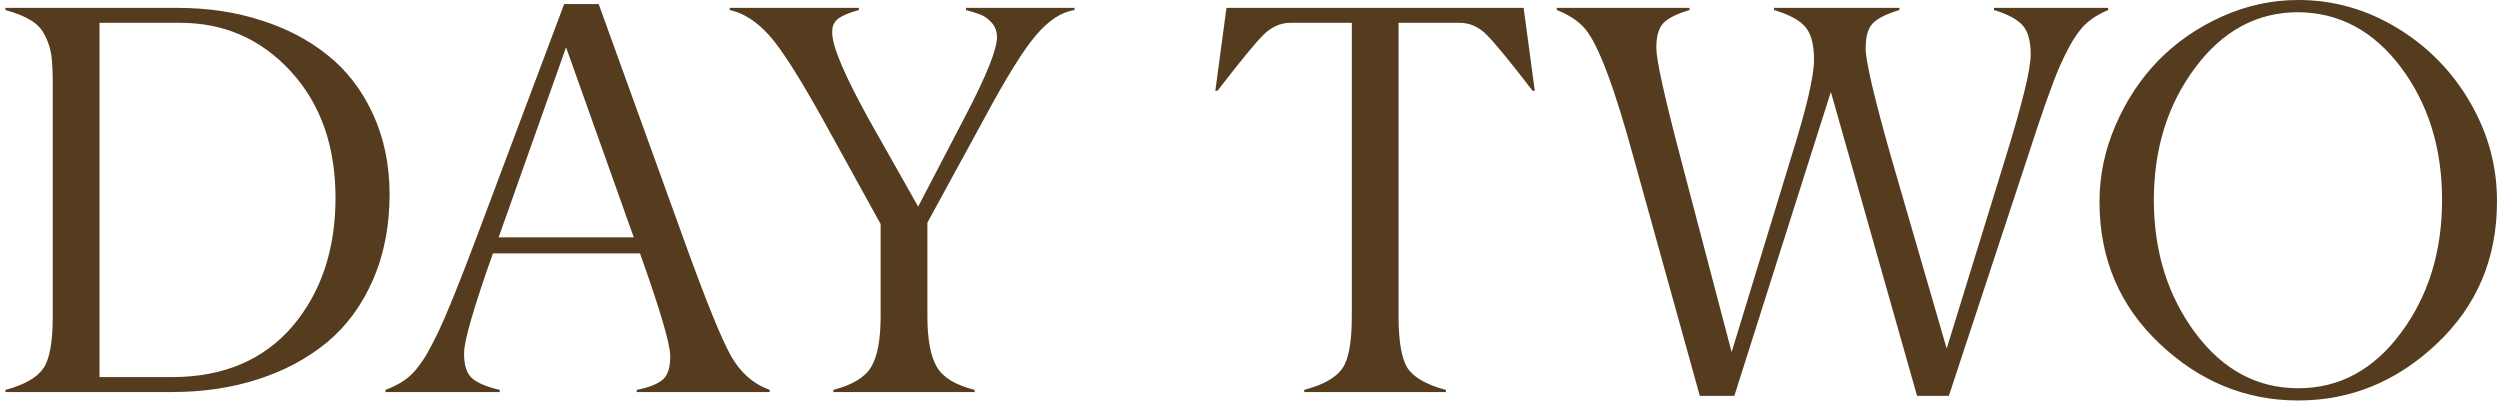<?xml version="1.0" encoding="UTF-8"?> <svg xmlns="http://www.w3.org/2000/svg" width="440" height="71" viewBox="0 0 440 71" fill="none"><path d="M17.514 4.018V66.368H30.529C39.43 66.304 46.416 63.322 51.488 57.42C56.529 51.454 59.049 43.926 59.049 34.834C59.049 25.71 56.433 18.293 51.201 12.583C45.969 6.873 39.477 4.018 31.726 4.018H17.514ZM30.242 69H0.957V68.617C4.307 67.724 6.54 66.448 7.656 64.789C8.741 63.194 9.283 60.148 9.283 55.649V14.688C9.283 12.615 9.203 10.988 9.044 9.808C8.884 8.595 8.518 7.431 7.943 6.314C7.401 5.166 6.572 4.257 5.455 3.587C4.339 2.885 2.839 2.279 0.957 1.769V1.386H31.247C36.511 1.386 41.376 2.104 45.842 3.539C50.34 4.943 54.264 6.984 57.613 9.664C60.995 12.344 63.658 15.789 65.605 20C67.55 24.179 68.539 28.884 68.571 34.116C68.571 39.731 67.598 44.771 65.652 49.237C63.706 53.703 61.011 57.372 57.565 60.243C54.12 63.082 50.069 65.252 45.411 66.751C40.785 68.25 35.729 69 30.242 69ZM111.542 41.773L99.627 8.324L87.76 41.773H111.542ZM117.954 62.588C117.954 60.546 116.184 54.549 112.643 44.596H86.755C83.373 54.134 81.683 59.972 81.683 62.109C81.651 64.215 82.113 65.698 83.07 66.56C83.995 67.389 85.622 68.075 87.951 68.617V69H67.853V68.617C69.13 68.139 70.23 67.58 71.155 66.942C72.08 66.304 72.91 65.491 73.644 64.502C74.409 63.481 74.999 62.572 75.414 61.774C75.861 60.977 76.451 59.828 77.185 58.329C78.62 55.298 80.742 50.067 83.549 42.634L99.292 0.716H105.369L120.49 42.538C124.223 52.874 126.934 59.557 128.625 62.588C130.284 65.555 132.565 67.564 135.468 68.617V69H112.068V68.617C114.206 68.203 115.737 67.596 116.662 66.799C117.555 66.033 117.986 64.63 117.954 62.588ZM163.222 39.188V55.649C163.222 59.733 163.78 62.715 164.896 64.598C165.981 66.448 168.198 67.788 171.548 68.617V69H146.665V68.617C150.015 67.756 152.232 66.416 153.316 64.598C154.433 62.747 154.991 59.765 154.991 55.649V39.428L145.086 21.483C140.811 13.763 137.589 8.691 135.42 6.267C133.187 3.778 130.858 2.279 128.434 1.769V1.386H151.163V1.769C149.504 2.215 148.308 2.71 147.574 3.252C146.777 3.826 146.41 4.672 146.474 5.788C146.474 8.181 148.659 13.317 153.029 21.196L161.595 36.365L169.825 20.574C173.621 13.333 175.504 8.627 175.472 6.458C175.44 5.469 175.121 4.64 174.515 3.97C173.909 3.3 173.271 2.837 172.601 2.582C171.963 2.327 171.101 2.056 170.017 1.769V1.386H189.109V1.769C186.844 2.088 184.579 3.571 182.314 6.219C180.113 8.803 177.083 13.684 173.223 20.861L163.222 39.188ZM254.475 68.617V69H229.544V68.617C232.925 67.724 235.174 66.448 236.291 64.789C237.376 63.194 237.918 60.148 237.918 55.649V4.018H227.104C225.349 4.018 223.738 4.751 222.271 6.219C220.931 7.559 218.267 10.812 214.279 15.98H213.896L215.858 1.386H268.16L270.122 15.98H269.739C265.815 10.876 263.12 7.59 261.652 6.123C260.249 4.719 258.67 4.018 256.915 4.018H246.148V55.649C246.148 60.084 246.675 63.13 247.728 64.789C248.844 66.448 251.093 67.724 254.475 68.617ZM342.617 61.344L353.097 27.369C355.968 18.054 357.403 12.136 357.403 9.616C357.403 7.224 356.925 5.501 355.968 4.448C355.043 3.396 353.368 2.502 350.943 1.769V1.386H371.041V1.769C368.808 2.694 367.117 3.922 365.969 5.453C364.82 6.952 363.64 9.09 362.428 11.865C361.12 14.928 359.254 20.223 356.829 27.752L343 69.67H337.401L322.232 16.172L305.245 69.67H299.168L287.54 27.848C284.159 15.406 281.303 7.814 278.975 5.07C277.794 3.699 276.135 2.598 273.998 1.769V1.386H297.35V1.769C295.18 2.407 293.665 3.156 292.804 4.018C291.942 4.879 291.512 6.346 291.512 8.42C291.512 10.525 292.931 16.969 295.771 27.752L304.767 61.966L315.342 27.369C317.958 19.011 319.266 13.396 319.266 10.525C319.266 7.846 318.755 5.916 317.734 4.735C316.745 3.555 314.911 2.566 312.231 1.769V1.386H334.291V1.769C332.058 2.438 330.511 3.204 329.649 4.065C328.788 4.927 328.357 6.41 328.357 8.516C328.357 10.749 329.841 17.097 332.808 27.561L342.617 61.344ZM386.354 58.568C391.202 65.076 397.248 68.33 404.489 68.33C411.731 68.33 417.76 65.076 422.577 58.568C427.394 52.092 429.803 44.293 429.803 35.169C429.803 26.077 427.394 18.309 422.577 11.865C417.76 5.453 411.731 2.215 404.489 2.151C397.248 2.151 391.202 5.405 386.354 11.913C381.505 18.389 379.08 26.157 379.08 35.217C379.08 44.245 381.505 52.029 386.354 58.568ZM439.469 35.504C439.469 45.489 435.944 53.815 428.894 60.482C421.843 67.15 413.709 70.483 404.489 70.483C395.27 70.483 387.135 67.15 380.085 60.482C373.035 53.815 369.51 45.489 369.51 35.504C369.51 30.878 370.451 26.396 372.333 22.058C374.215 17.687 376.719 13.891 379.846 10.669C383.004 7.447 386.736 4.863 391.043 2.917C395.382 0.971 399.864 -0.002 404.489 -0.002C410.678 -0.002 416.484 1.641 421.907 4.927C427.33 8.213 431.621 12.599 434.779 18.086C437.938 23.541 439.501 29.347 439.469 35.504Z" fill="#553C1F"></path></svg> 